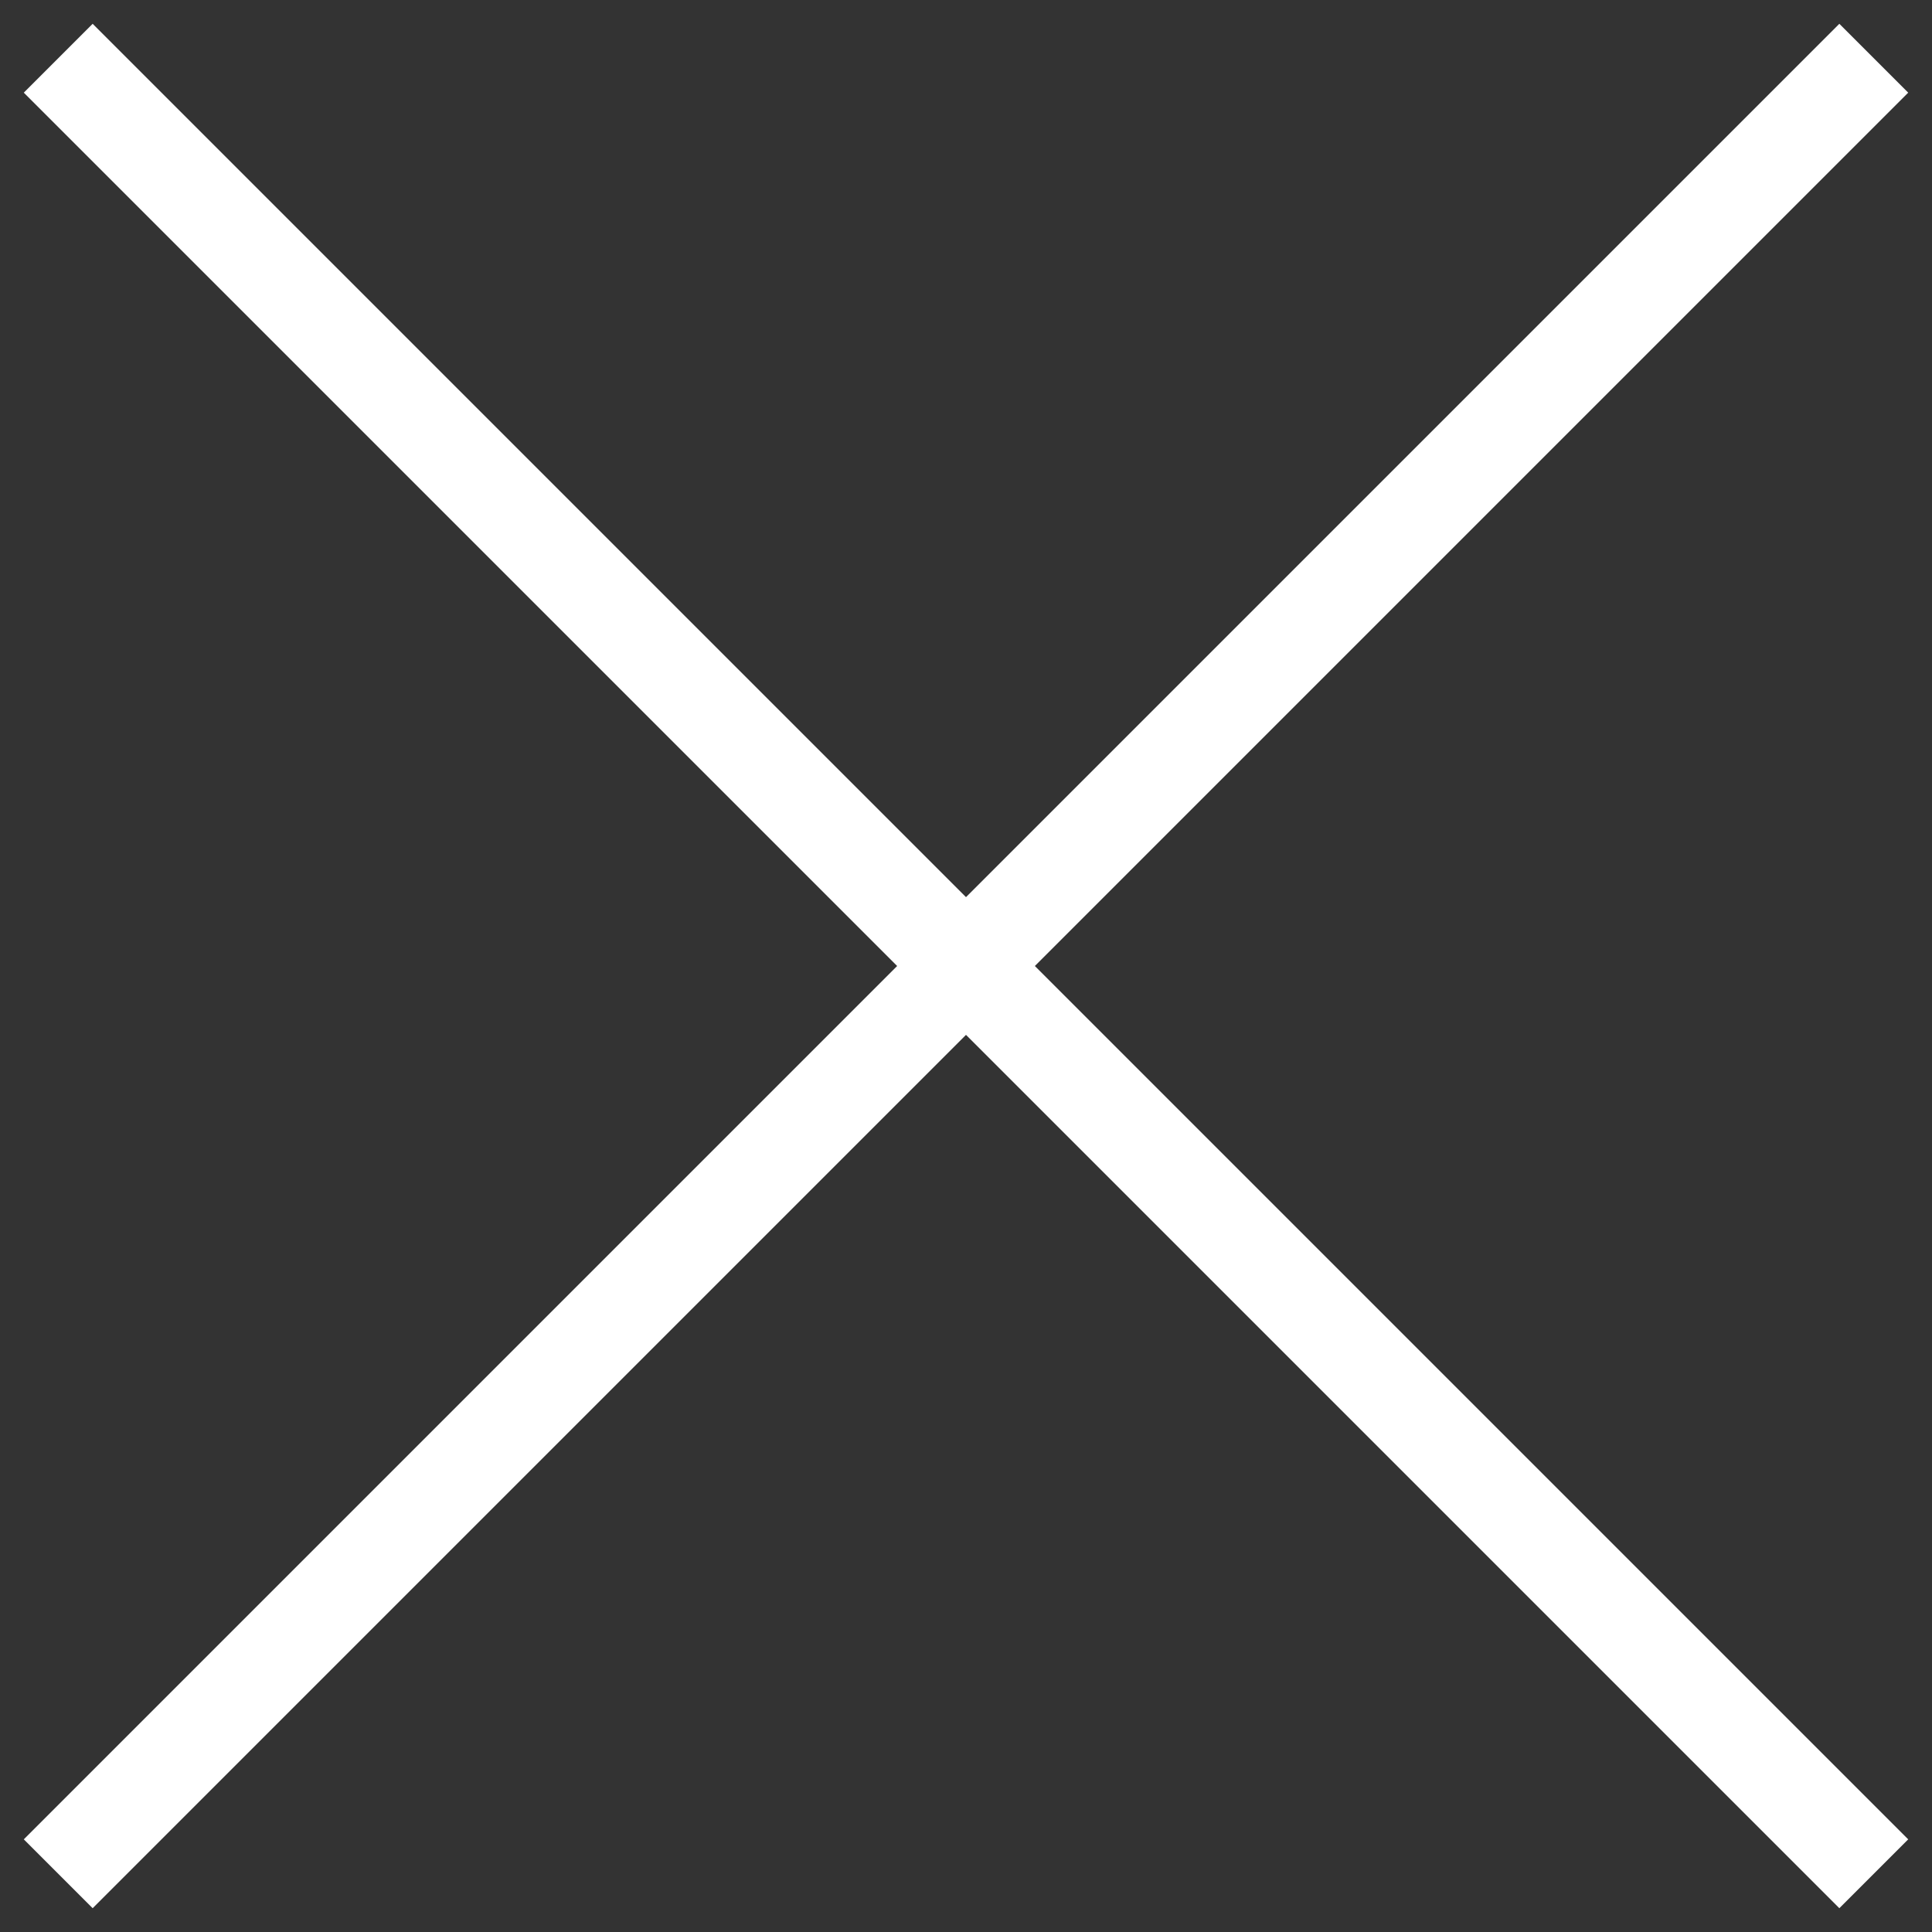 <?xml version="1.0" encoding="utf-8"?>
<!-- Generator: Adobe Illustrator 24.2.0, SVG Export Plug-In . SVG Version: 6.00 Build 0)  -->
<svg version="1.1" id="レイヤー_1" xmlns="http://www.w3.org/2000/svg" xmlns:xlink="http://www.w3.org/1999/xlink" x="0px"
	 y="0px" viewBox="0 0 308.6 308.6" style="enable-background:new 0 0 308.6 308.6;" xml:space="preserve">
<rect x="0" y="0" width="308.6" height="308.6" fill="#333333" stroke="none"/>
<style type="text/css">
	.st0{fill:#FFFFFF;}
</style>
<polygon class="st0" points="304.8,14.8 293.8,3.8 154.3,143.3 14.8,3.8 3.8,14.8 143.3,154.3 3.8,293.8 14.8,304.8 154.3,165.3 
	293.8,304.8 304.8,293.8 165.3,154.3 "/>
</svg>
